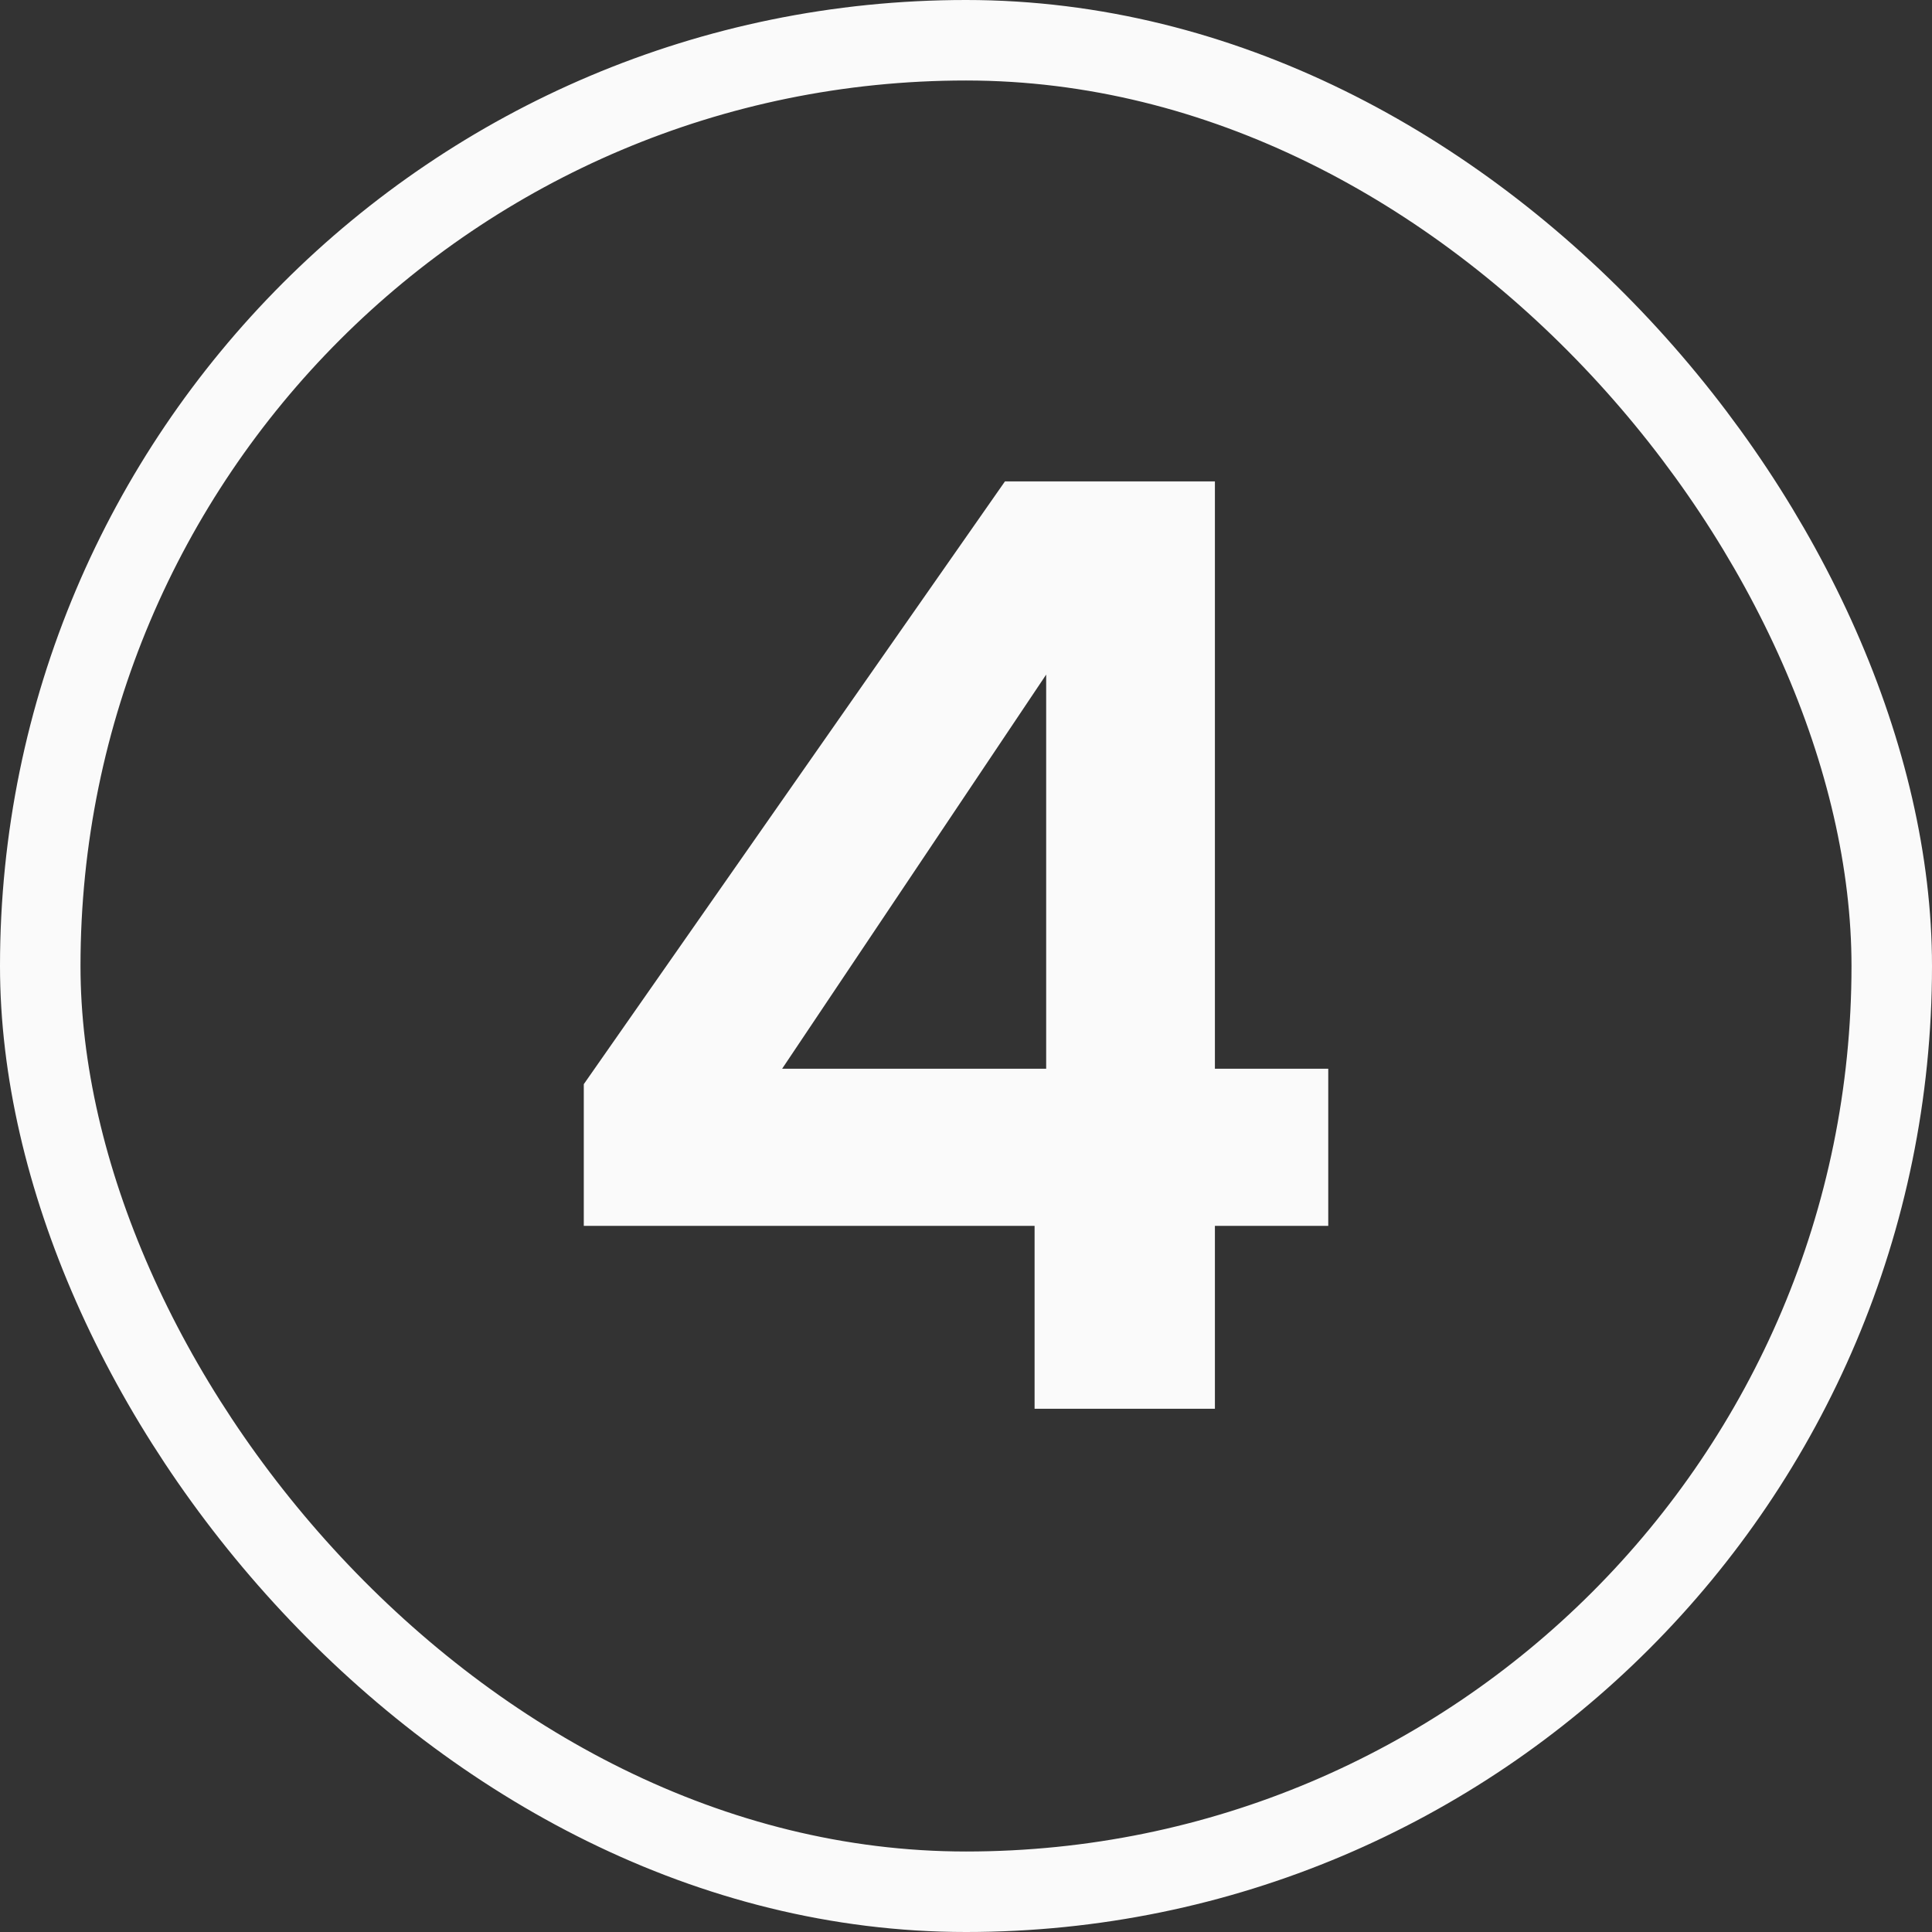 <svg width="48" height="48" viewBox="0 0 48 48" fill="none" xmlns="http://www.w3.org/2000/svg">
<rect x="0" y="0" width="48" height="48" fill="#333333" stroke="none"/>
<rect x="1" y="1" width="46" height="46" rx="23" stroke="#FAFAFA" stroke-width="2"/>
<path d="M14.504 30.456V26.936L24.968 11.96H30.184V26.552H33V30.456H30.184V35H25.704V30.456H14.504ZM25.992 16.76L19.432 26.552H25.992V16.76Z" fill="#FAFAFA"/>
</svg>

